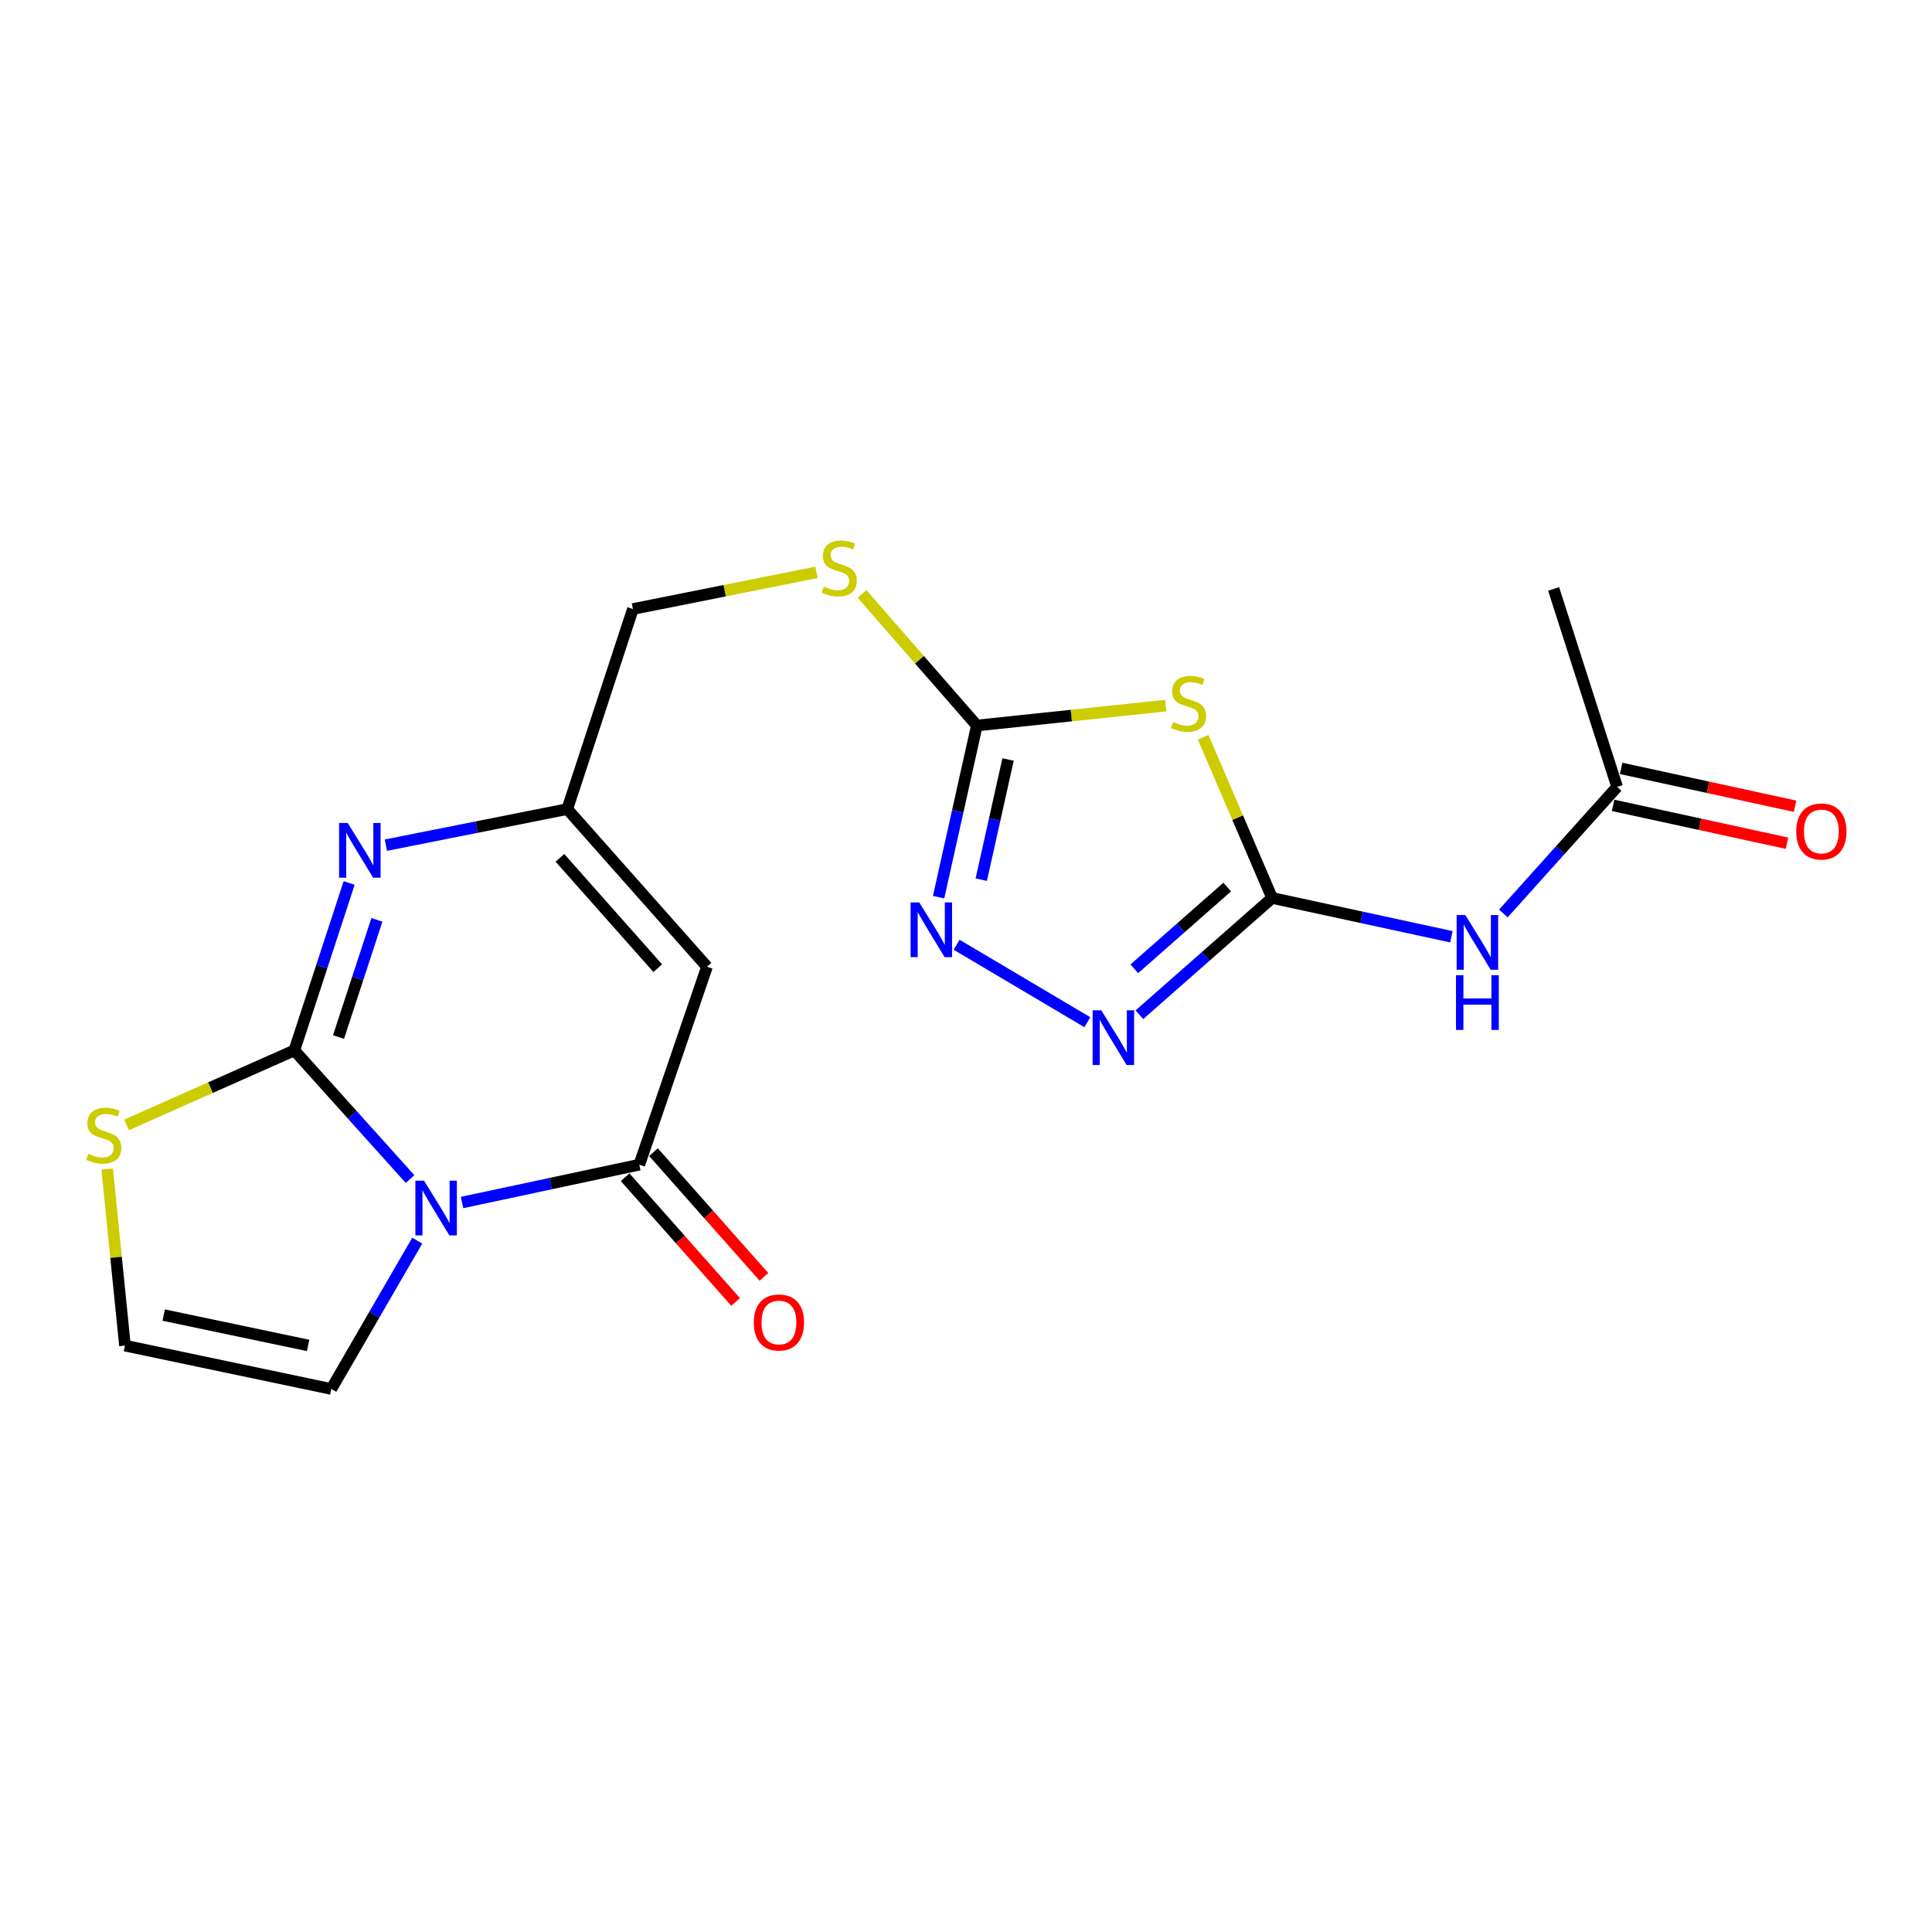 <?xml version='1.0' encoding='iso-8859-1'?>
<svg version='1.1' baseProfile='full'
              xmlns='http://www.w3.org/2000/svg'
                      xmlns:rdkit='http://www.rdkit.org/xml'
                      xmlns:xlink='http://www.w3.org/1999/xlink'
                  xml:space='preserve'
width='1000px' height='1000px' viewBox='0 0 1000 1000'>
<!-- END OF HEADER -->
<rect style='opacity:1.0;fill:#FFFFFF;stroke:none' width='1000' height='1000' x='0' y='0'> </rect>
<path class='bond-0' d='M 212.25,610.29 L 182.297,576.983' style='fill:none;fill-rule:evenodd;stroke:#0000FF;stroke-width:6px;stroke-linecap:butt;stroke-linejoin:miter;stroke-opacity:1' />
<path class='bond-0' d='M 182.297,576.983 L 152.343,543.676' style='fill:none;fill-rule:evenodd;stroke:#000000;stroke-width:6px;stroke-linecap:butt;stroke-linejoin:miter;stroke-opacity:1' />
<path class='bond-1' d='M 239.163,622.417 L 285.032,612.625' style='fill:none;fill-rule:evenodd;stroke:#0000FF;stroke-width:6px;stroke-linecap:butt;stroke-linejoin:miter;stroke-opacity:1' />
<path class='bond-1' d='M 285.032,612.625 L 330.902,602.833' style='fill:none;fill-rule:evenodd;stroke:#000000;stroke-width:6px;stroke-linecap:butt;stroke-linejoin:miter;stroke-opacity:1' />
<path class='bond-12' d='M 215.962,642.149 L 193.718,680.538' style='fill:none;fill-rule:evenodd;stroke:#0000FF;stroke-width:6px;stroke-linecap:butt;stroke-linejoin:miter;stroke-opacity:1' />
<path class='bond-12' d='M 193.718,680.538 L 171.475,718.927' style='fill:none;fill-rule:evenodd;stroke:#000000;stroke-width:6px;stroke-linecap:butt;stroke-linejoin:miter;stroke-opacity:1' />
<path class='bond-3' d='M 152.343,543.676 L 166.533,500.351' style='fill:none;fill-rule:evenodd;stroke:#000000;stroke-width:6px;stroke-linecap:butt;stroke-linejoin:miter;stroke-opacity:1' />
<path class='bond-3' d='M 166.533,500.351 L 180.723,457.025' style='fill:none;fill-rule:evenodd;stroke:#0000FF;stroke-width:6px;stroke-linecap:butt;stroke-linejoin:miter;stroke-opacity:1' />
<path class='bond-3' d='M 175.216,536.776 L 185.149,506.448' style='fill:none;fill-rule:evenodd;stroke:#000000;stroke-width:6px;stroke-linecap:butt;stroke-linejoin:miter;stroke-opacity:1' />
<path class='bond-3' d='M 185.149,506.448 L 195.082,476.119' style='fill:none;fill-rule:evenodd;stroke:#0000FF;stroke-width:6px;stroke-linecap:butt;stroke-linejoin:miter;stroke-opacity:1' />
<path class='bond-11' d='M 152.343,543.676 L 108.913,562.967' style='fill:none;fill-rule:evenodd;stroke:#000000;stroke-width:6px;stroke-linecap:butt;stroke-linejoin:miter;stroke-opacity:1' />
<path class='bond-11' d='M 108.913,562.967 L 65.483,582.257' style='fill:none;fill-rule:evenodd;stroke:#CCCC00;stroke-width:6px;stroke-linecap:butt;stroke-linejoin:miter;stroke-opacity:1' />
<path class='bond-5' d='M 330.902,602.833 L 365.943,500.375' style='fill:none;fill-rule:evenodd;stroke:#000000;stroke-width:6px;stroke-linecap:butt;stroke-linejoin:miter;stroke-opacity:1' />
<path class='bond-16' d='M 323.57,609.327 L 352.157,641.608' style='fill:none;fill-rule:evenodd;stroke:#000000;stroke-width:6px;stroke-linecap:butt;stroke-linejoin:miter;stroke-opacity:1' />
<path class='bond-16' d='M 352.157,641.608 L 380.745,673.889' style='fill:none;fill-rule:evenodd;stroke:#FF0000;stroke-width:6px;stroke-linecap:butt;stroke-linejoin:miter;stroke-opacity:1' />
<path class='bond-16' d='M 338.234,596.34 L 366.822,628.621' style='fill:none;fill-rule:evenodd;stroke:#000000;stroke-width:6px;stroke-linecap:butt;stroke-linejoin:miter;stroke-opacity:1' />
<path class='bond-16' d='M 366.822,628.621 L 395.409,660.902' style='fill:none;fill-rule:evenodd;stroke:#FF0000;stroke-width:6px;stroke-linecap:butt;stroke-linejoin:miter;stroke-opacity:1' />
<path class='bond-2' d='M 658.441,464.779 L 640.598,423.194' style='fill:none;fill-rule:evenodd;stroke:#000000;stroke-width:6px;stroke-linecap:butt;stroke-linejoin:miter;stroke-opacity:1' />
<path class='bond-2' d='M 640.598,423.194 L 622.755,381.608' style='fill:none;fill-rule:evenodd;stroke:#CCCC00;stroke-width:6px;stroke-linecap:butt;stroke-linejoin:miter;stroke-opacity:1' />
<path class='bond-9' d='M 658.441,464.779 L 704.84,474.82' style='fill:none;fill-rule:evenodd;stroke:#000000;stroke-width:6px;stroke-linecap:butt;stroke-linejoin:miter;stroke-opacity:1' />
<path class='bond-9' d='M 704.84,474.82 L 751.239,484.861' style='fill:none;fill-rule:evenodd;stroke:#0000FF;stroke-width:6px;stroke-linecap:butt;stroke-linejoin:miter;stroke-opacity:1' />
<path class='bond-22' d='M 658.441,464.779 L 624.098,495.001' style='fill:none;fill-rule:evenodd;stroke:#000000;stroke-width:6px;stroke-linecap:butt;stroke-linejoin:miter;stroke-opacity:1' />
<path class='bond-22' d='M 624.098,495.001 L 589.755,525.223' style='fill:none;fill-rule:evenodd;stroke:#0000FF;stroke-width:6px;stroke-linecap:butt;stroke-linejoin:miter;stroke-opacity:1' />
<path class='bond-22' d='M 635.197,459.14 L 611.157,480.296' style='fill:none;fill-rule:evenodd;stroke:#000000;stroke-width:6px;stroke-linecap:butt;stroke-linejoin:miter;stroke-opacity:1' />
<path class='bond-22' d='M 611.157,480.296 L 587.117,501.451' style='fill:none;fill-rule:evenodd;stroke:#0000FF;stroke-width:6px;stroke-linecap:butt;stroke-linejoin:miter;stroke-opacity:1' />
<path class='bond-21' d='M 199.73,437.46 L 246.674,428.119' style='fill:none;fill-rule:evenodd;stroke:#0000FF;stroke-width:6px;stroke-linecap:butt;stroke-linejoin:miter;stroke-opacity:1' />
<path class='bond-21' d='M 246.674,428.119 L 293.619,418.779' style='fill:none;fill-rule:evenodd;stroke:#000000;stroke-width:6px;stroke-linecap:butt;stroke-linejoin:miter;stroke-opacity:1' />
<path class='bond-4' d='M 603.36,365.232 L 554.489,370.377' style='fill:none;fill-rule:evenodd;stroke:#CCCC00;stroke-width:6px;stroke-linecap:butt;stroke-linejoin:miter;stroke-opacity:1' />
<path class='bond-4' d='M 554.489,370.377 L 505.619,375.521' style='fill:none;fill-rule:evenodd;stroke:#000000;stroke-width:6px;stroke-linecap:butt;stroke-linejoin:miter;stroke-opacity:1' />
<path class='bond-10' d='M 365.943,500.375 L 293.619,418.779' style='fill:none;fill-rule:evenodd;stroke:#000000;stroke-width:6px;stroke-linecap:butt;stroke-linejoin:miter;stroke-opacity:1' />
<path class='bond-10' d='M 340.436,501.129 L 289.809,444.012' style='fill:none;fill-rule:evenodd;stroke:#000000;stroke-width:6px;stroke-linecap:butt;stroke-linejoin:miter;stroke-opacity:1' />
<path class='bond-6' d='M 505.619,375.521 L 475.9,341.467' style='fill:none;fill-rule:evenodd;stroke:#000000;stroke-width:6px;stroke-linecap:butt;stroke-linejoin:miter;stroke-opacity:1' />
<path class='bond-6' d='M 475.9,341.467 L 446.182,307.412' style='fill:none;fill-rule:evenodd;stroke:#CCCC00;stroke-width:6px;stroke-linecap:butt;stroke-linejoin:miter;stroke-opacity:1' />
<path class='bond-8' d='M 505.619,375.521 L 495.718,419.949' style='fill:none;fill-rule:evenodd;stroke:#000000;stroke-width:6px;stroke-linecap:butt;stroke-linejoin:miter;stroke-opacity:1' />
<path class='bond-8' d='M 495.718,419.949 L 485.818,464.376' style='fill:none;fill-rule:evenodd;stroke:#0000FF;stroke-width:6px;stroke-linecap:butt;stroke-linejoin:miter;stroke-opacity:1' />
<path class='bond-8' d='M 521.768,393.11 L 514.838,424.21' style='fill:none;fill-rule:evenodd;stroke:#000000;stroke-width:6px;stroke-linecap:butt;stroke-linejoin:miter;stroke-opacity:1' />
<path class='bond-8' d='M 514.838,424.21 L 507.907,455.309' style='fill:none;fill-rule:evenodd;stroke:#0000FF;stroke-width:6px;stroke-linecap:butt;stroke-linejoin:miter;stroke-opacity:1' />
<path class='bond-7' d='M 562.801,529.094 L 495.145,489' style='fill:none;fill-rule:evenodd;stroke:#0000FF;stroke-width:6px;stroke-linecap:butt;stroke-linejoin:miter;stroke-opacity:1' />
<path class='bond-13' d='M 778.142,472.809 L 807.576,440.048' style='fill:none;fill-rule:evenodd;stroke:#0000FF;stroke-width:6px;stroke-linecap:butt;stroke-linejoin:miter;stroke-opacity:1' />
<path class='bond-13' d='M 807.576,440.048 L 837.01,407.287' style='fill:none;fill-rule:evenodd;stroke:#000000;stroke-width:6px;stroke-linecap:butt;stroke-linejoin:miter;stroke-opacity:1' />
<path class='bond-18' d='M 293.619,418.779 L 327.583,315.233' style='fill:none;fill-rule:evenodd;stroke:#000000;stroke-width:6px;stroke-linecap:butt;stroke-linejoin:miter;stroke-opacity:1' />
<path class='bond-20' d='M 55.478,605.108 L 60.077,650.798' style='fill:none;fill-rule:evenodd;stroke:#CCCC00;stroke-width:6px;stroke-linecap:butt;stroke-linejoin:miter;stroke-opacity:1' />
<path class='bond-20' d='M 60.077,650.798 L 64.675,696.487' style='fill:none;fill-rule:evenodd;stroke:#000000;stroke-width:6px;stroke-linecap:butt;stroke-linejoin:miter;stroke-opacity:1' />
<path class='bond-14' d='M 171.475,718.927 L 64.675,696.487' style='fill:none;fill-rule:evenodd;stroke:#000000;stroke-width:6px;stroke-linecap:butt;stroke-linejoin:miter;stroke-opacity:1' />
<path class='bond-14' d='M 159.482,696.391 L 84.722,680.683' style='fill:none;fill-rule:evenodd;stroke:#000000;stroke-width:6px;stroke-linecap:butt;stroke-linejoin:miter;stroke-opacity:1' />
<path class='bond-17' d='M 834.928,416.857 L 879.937,426.651' style='fill:none;fill-rule:evenodd;stroke:#000000;stroke-width:6px;stroke-linecap:butt;stroke-linejoin:miter;stroke-opacity:1' />
<path class='bond-17' d='M 879.937,426.651 L 924.945,436.445' style='fill:none;fill-rule:evenodd;stroke:#FF0000;stroke-width:6px;stroke-linecap:butt;stroke-linejoin:miter;stroke-opacity:1' />
<path class='bond-17' d='M 839.093,397.717 L 884.102,407.511' style='fill:none;fill-rule:evenodd;stroke:#000000;stroke-width:6px;stroke-linecap:butt;stroke-linejoin:miter;stroke-opacity:1' />
<path class='bond-17' d='M 884.102,407.511 L 929.11,417.305' style='fill:none;fill-rule:evenodd;stroke:#FF0000;stroke-width:6px;stroke-linecap:butt;stroke-linejoin:miter;stroke-opacity:1' />
<path class='bond-19' d='M 837.01,407.287 L 804.156,304.829' style='fill:none;fill-rule:evenodd;stroke:#000000;stroke-width:6px;stroke-linecap:butt;stroke-linejoin:miter;stroke-opacity:1' />
<path class='bond-15' d='M 422.591,296.26 L 375.087,305.747' style='fill:none;fill-rule:evenodd;stroke:#CCCC00;stroke-width:6px;stroke-linecap:butt;stroke-linejoin:miter;stroke-opacity:1' />
<path class='bond-15' d='M 375.087,305.747 L 327.583,315.233' style='fill:none;fill-rule:evenodd;stroke:#000000;stroke-width:6px;stroke-linecap:butt;stroke-linejoin:miter;stroke-opacity:1' />
<path  class='atom-0' d='M 219.474 611.124
L 228.754 626.124
Q 229.674 627.604, 231.154 630.284
Q 232.634 632.964, 232.714 633.124
L 232.714 611.124
L 236.474 611.124
L 236.474 639.444
L 232.594 639.444
L 222.634 623.044
Q 221.474 621.124, 220.234 618.924
Q 219.034 616.724, 218.674 616.044
L 218.674 639.444
L 214.994 639.444
L 214.994 611.124
L 219.474 611.124
' fill='#0000FF'/>
<path  class='atom-4' d='M 179.993 425.981
L 189.273 440.981
Q 190.193 442.461, 191.673 445.141
Q 193.153 447.821, 193.233 447.981
L 193.233 425.981
L 196.993 425.981
L 196.993 454.301
L 193.113 454.301
L 183.153 437.901
Q 181.993 435.981, 180.753 433.781
Q 179.553 431.581, 179.193 430.901
L 179.193 454.301
L 175.513 454.301
L 175.513 425.981
L 179.993 425.981
' fill='#0000FF'/>
<path  class='atom-5' d='M 607.194 373.706
Q 607.514 373.826, 608.834 374.386
Q 610.154 374.946, 611.594 375.306
Q 613.074 375.626, 614.514 375.626
Q 617.194 375.626, 618.754 374.346
Q 620.314 373.026, 620.314 370.746
Q 620.314 369.186, 619.514 368.226
Q 618.754 367.266, 617.554 366.746
Q 616.354 366.226, 614.354 365.626
Q 611.834 364.866, 610.314 364.146
Q 608.834 363.426, 607.754 361.906
Q 606.714 360.386, 606.714 357.826
Q 606.714 354.266, 609.114 352.066
Q 611.554 349.866, 616.354 349.866
Q 619.634 349.866, 623.354 351.426
L 622.434 354.506
Q 619.034 353.106, 616.474 353.106
Q 613.714 353.106, 612.194 354.266
Q 610.674 355.386, 610.714 357.346
Q 610.714 358.866, 611.474 359.786
Q 612.274 360.706, 613.394 361.226
Q 614.554 361.746, 616.474 362.346
Q 619.034 363.146, 620.554 363.946
Q 622.074 364.746, 623.154 366.386
Q 624.274 367.986, 624.274 370.746
Q 624.274 374.666, 621.634 376.786
Q 619.034 378.866, 614.674 378.866
Q 612.154 378.866, 610.234 378.306
Q 608.354 377.786, 606.114 376.866
L 607.194 373.706
' fill='#CCCC00'/>
<path  class='atom-8' d='M 570.019 522.922
L 579.299 537.922
Q 580.219 539.402, 581.699 542.082
Q 583.179 544.762, 583.259 544.922
L 583.259 522.922
L 587.019 522.922
L 587.019 551.242
L 583.139 551.242
L 573.179 534.842
Q 572.019 532.922, 570.779 530.722
Q 569.579 528.522, 569.219 527.842
L 569.219 551.242
L 565.539 551.242
L 565.539 522.922
L 570.019 522.922
' fill='#0000FF'/>
<path  class='atom-9' d='M 475.799 467.084
L 485.079 482.084
Q 485.999 483.564, 487.479 486.244
Q 488.959 488.924, 489.039 489.084
L 489.039 467.084
L 492.799 467.084
L 492.799 495.404
L 488.919 495.404
L 478.959 479.004
Q 477.799 477.084, 476.559 474.884
Q 475.359 472.684, 474.999 472.004
L 474.999 495.404
L 471.319 495.404
L 471.319 467.084
L 475.799 467.084
' fill='#0000FF'/>
<path  class='atom-10' d='M 758.437 473.614
L 767.717 488.614
Q 768.637 490.094, 770.117 492.774
Q 771.597 495.454, 771.677 495.614
L 771.677 473.614
L 775.437 473.614
L 775.437 501.934
L 771.557 501.934
L 761.597 485.534
Q 760.437 483.614, 759.197 481.414
Q 757.997 479.214, 757.637 478.534
L 757.637 501.934
L 753.957 501.934
L 753.957 473.614
L 758.437 473.614
' fill='#0000FF'/>
<path  class='atom-10' d='M 753.617 504.766
L 757.457 504.766
L 757.457 516.806
L 771.937 516.806
L 771.937 504.766
L 775.777 504.766
L 775.777 533.086
L 771.937 533.086
L 771.937 520.006
L 757.457 520.006
L 757.457 533.086
L 753.617 533.086
L 753.617 504.766
' fill='#0000FF'/>
<path  class='atom-12' d='M 45.705 597.209
Q 46.025 597.329, 47.345 597.889
Q 48.665 598.449, 50.105 598.809
Q 51.585 599.129, 53.025 599.129
Q 55.705 599.129, 57.265 597.849
Q 58.825 596.529, 58.825 594.249
Q 58.825 592.689, 58.025 591.729
Q 57.265 590.769, 56.065 590.249
Q 54.865 589.729, 52.865 589.129
Q 50.345 588.369, 48.825 587.649
Q 47.345 586.929, 46.265 585.409
Q 45.225 583.889, 45.225 581.329
Q 45.225 577.769, 47.625 575.569
Q 50.065 573.369, 54.865 573.369
Q 58.145 573.369, 61.865 574.929
L 60.945 578.009
Q 57.545 576.609, 54.985 576.609
Q 52.225 576.609, 50.705 577.769
Q 49.185 578.889, 49.225 580.849
Q 49.225 582.369, 49.985 583.289
Q 50.785 584.209, 51.905 584.729
Q 53.065 585.249, 54.985 585.849
Q 57.545 586.649, 59.065 587.449
Q 60.585 588.249, 61.665 589.889
Q 62.785 591.489, 62.785 594.249
Q 62.785 598.169, 60.145 600.289
Q 57.545 602.369, 53.185 602.369
Q 50.665 602.369, 48.745 601.809
Q 46.865 601.289, 44.625 600.369
L 45.705 597.209
' fill='#CCCC00'/>
<path  class='atom-16' d='M 426.394 303.623
Q 426.714 303.743, 428.034 304.303
Q 429.354 304.863, 430.794 305.223
Q 432.274 305.543, 433.714 305.543
Q 436.394 305.543, 437.954 304.263
Q 439.514 302.943, 439.514 300.663
Q 439.514 299.103, 438.714 298.143
Q 437.954 297.183, 436.754 296.663
Q 435.554 296.143, 433.554 295.543
Q 431.034 294.783, 429.514 294.063
Q 428.034 293.343, 426.954 291.823
Q 425.914 290.303, 425.914 287.743
Q 425.914 284.183, 428.314 281.983
Q 430.754 279.783, 435.554 279.783
Q 438.834 279.783, 442.554 281.343
L 441.634 284.423
Q 438.234 283.023, 435.674 283.023
Q 432.914 283.023, 431.394 284.183
Q 429.874 285.303, 429.914 287.263
Q 429.914 288.783, 430.674 289.703
Q 431.474 290.623, 432.594 291.143
Q 433.754 291.663, 435.674 292.263
Q 438.234 293.063, 439.754 293.863
Q 441.274 294.663, 442.354 296.303
Q 443.474 297.903, 443.474 300.663
Q 443.474 304.583, 440.834 306.703
Q 438.234 308.783, 433.874 308.783
Q 431.354 308.783, 429.434 308.223
Q 427.554 307.703, 425.314 306.783
L 426.394 303.623
' fill='#CCCC00'/>
<path  class='atom-17' d='M 390.172 684.52
Q 390.172 677.72, 393.532 673.92
Q 396.892 670.12, 403.172 670.12
Q 409.452 670.12, 412.812 673.92
Q 416.172 677.72, 416.172 684.52
Q 416.172 691.4, 412.772 695.32
Q 409.372 699.2, 403.172 699.2
Q 396.932 699.2, 393.532 695.32
Q 390.172 691.44, 390.172 684.52
M 403.172 696
Q 407.492 696, 409.812 693.12
Q 412.172 690.2, 412.172 684.52
Q 412.172 678.96, 409.812 676.16
Q 407.492 673.32, 403.172 673.32
Q 398.852 673.32, 396.492 676.12
Q 394.172 678.92, 394.172 684.52
Q 394.172 690.24, 396.492 693.12
Q 398.852 696, 403.172 696
' fill='#FF0000'/>
<path  class='atom-18' d='M 929.733 430.373
Q 929.733 423.573, 933.093 419.773
Q 936.453 415.973, 942.733 415.973
Q 949.013 415.973, 952.373 419.773
Q 955.733 423.573, 955.733 430.373
Q 955.733 437.253, 952.333 441.173
Q 948.933 445.053, 942.733 445.053
Q 936.493 445.053, 933.093 441.173
Q 929.733 437.293, 929.733 430.373
M 942.733 441.853
Q 947.053 441.853, 949.373 438.973
Q 951.733 436.053, 951.733 430.373
Q 951.733 424.813, 949.373 422.013
Q 947.053 419.173, 942.733 419.173
Q 938.413 419.173, 936.053 421.973
Q 933.733 424.773, 933.733 430.373
Q 933.733 436.093, 936.053 438.973
Q 938.413 441.853, 942.733 441.853
' fill='#FF0000'/>
</svg>
